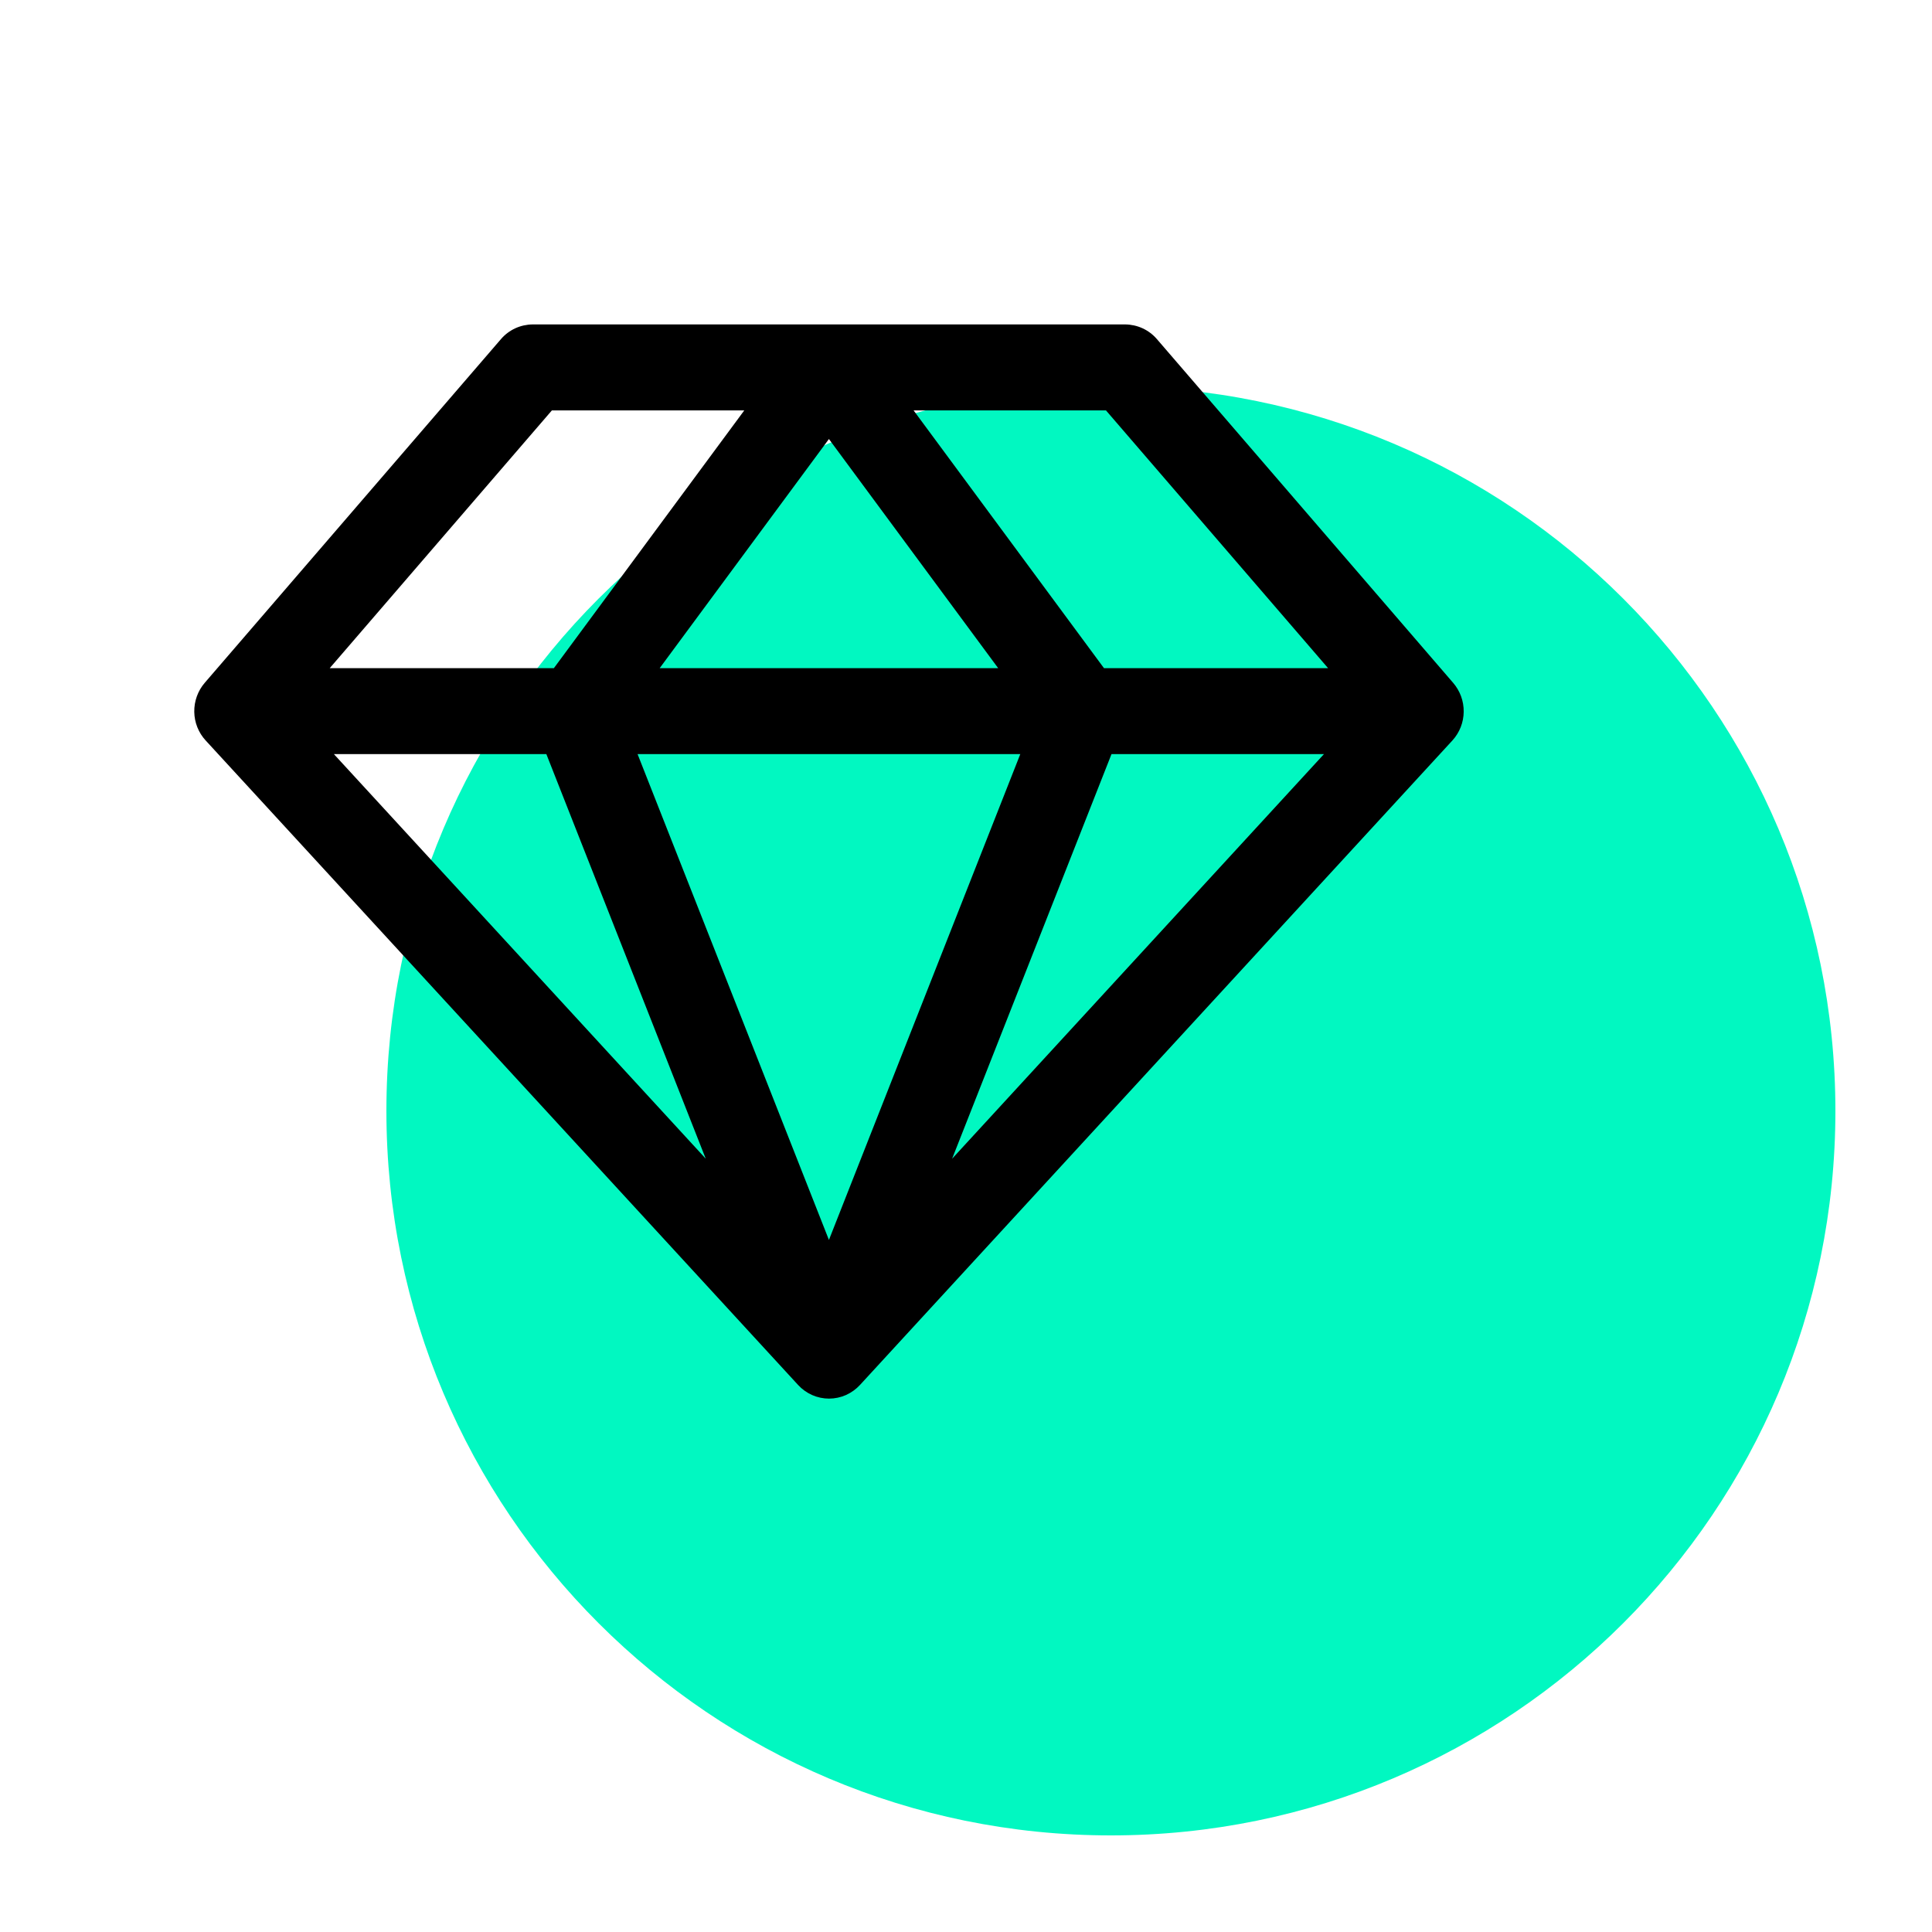 <svg overflow="hidden" xml:space="preserve" xmlns:xlink="http://www.w3.org/1999/xlink" xmlns="http://www.w3.org/2000/svg" height="38" width="38"><g transform="translate(-728 -295)"><path fill="#01F8C1" d="M764.1 316.85C764.1 324.72 757.72 331.1 749.85 331.1 741.98 331.1 735.6 324.72 735.6 316.85 735.6 308.98 741.98 302.6 749.85 302.6 757.72 302.6 764.1 308.98 764.1 316.85Z"></path><g><path fill="#01F8C1" d="M759.35 315.787C759.35 321.621 754.62 326.35 748.786 326.35 742.952 326.35 738.223 321.621 738.223 315.787 738.223 309.952 742.952 305.223 748.786 305.223 754.62 305.223 759.35 309.952 759.35 315.787Z"></path><path d="M756.581 308.43 750.755 301.67C750.677 301.579 750.581 301.507 750.473 301.457 750.365 301.408 750.249 301.382 750.13 301.381L738.478 301.381C738.359 301.382 738.242 301.408 738.135 301.457 738.027 301.507 737.931 301.579 737.853 301.67L732.027 308.43C731.891 308.588 731.818 308.791 731.821 309.001 731.824 309.21 731.904 309.411 732.045 309.564L743.697 322.24C743.775 322.325 743.869 322.392 743.974 322.439 744.079 322.485 744.192 322.509 744.306 322.509 744.42 322.509 744.533 322.485 744.638 322.439 744.742 322.392 744.837 322.325 744.915 322.24L756.567 309.564C756.708 309.41 756.787 309.209 756.789 309 756.792 308.79 756.717 308.587 756.581 308.43ZM754.122 308.142 749.714 308.142 745.969 303.072 749.753 303.072 754.122 308.142ZM738.746 309.832 741.881 317.79 734.567 309.832 738.746 309.832ZM748.068 309.832 744.304 319.388 740.54 309.832 748.068 309.832ZM740.975 308.142 744.304 303.635 747.633 308.142 740.975 308.142ZM749.862 309.832 754.041 309.832 746.727 317.79 749.862 309.832ZM738.855 303.072 742.639 303.072 738.894 308.142 734.485 308.142 738.855 303.072Z"></path></g></g></svg>